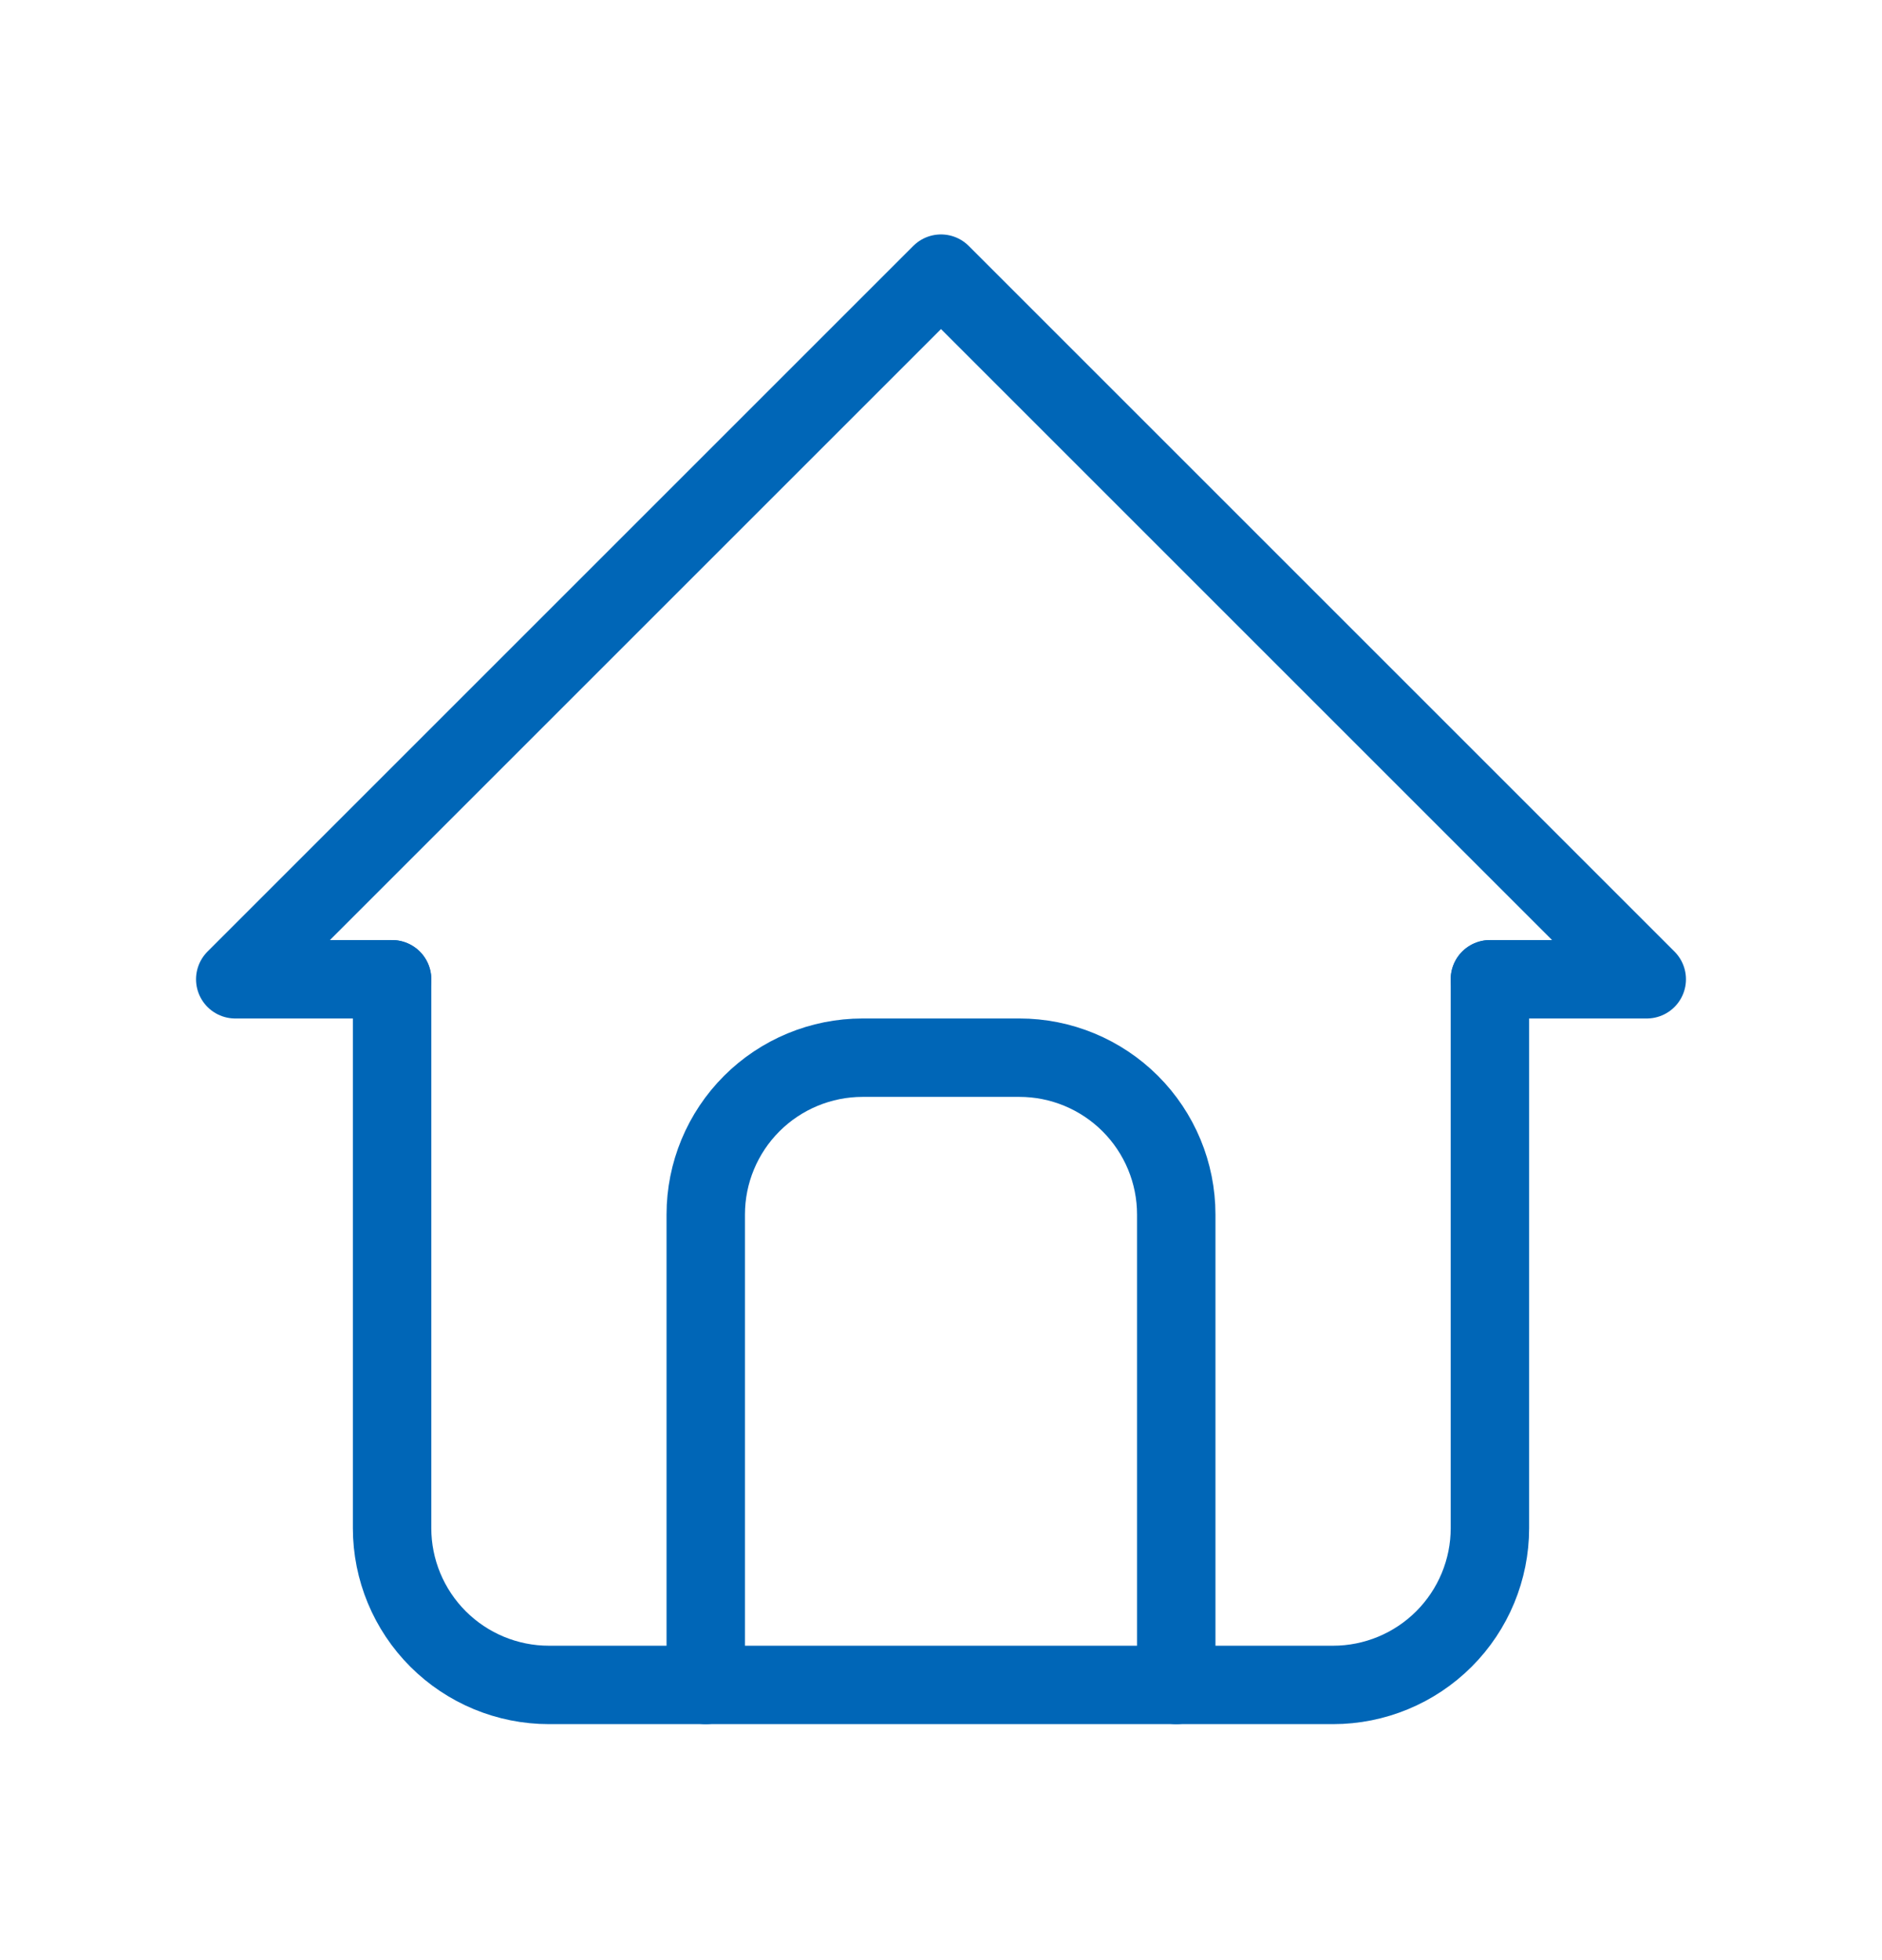 <svg width="24" height="25" viewBox="0 0 24 25" fill="none" xmlns="http://www.w3.org/2000/svg">
<path d="M5 12.49H3L12 3.49L21 12.49H19" stroke="#0066B7" stroke-linecap="round" stroke-linejoin="round"/>
<path d="M5 12.49V19.49C5 20.02 5.211 20.529 5.586 20.904C5.961 21.279 6.47 21.49 7 21.49H17C17.53 21.49 18.039 21.279 18.414 20.904C18.789 20.529 19 20.02 19 19.49V12.49" stroke="#0066B7" stroke-linecap="round" stroke-linejoin="round"/>
<path d="M9 21.49V15.49C9 14.96 9.211 14.451 9.586 14.076C9.961 13.701 10.47 13.49 11 13.49H13C13.53 13.49 14.039 13.701 14.414 14.076C14.789 14.451 15 14.96 15 15.49V21.49" stroke="#0066B7" stroke-linecap="round" stroke-linejoin="round"/>
</svg>
